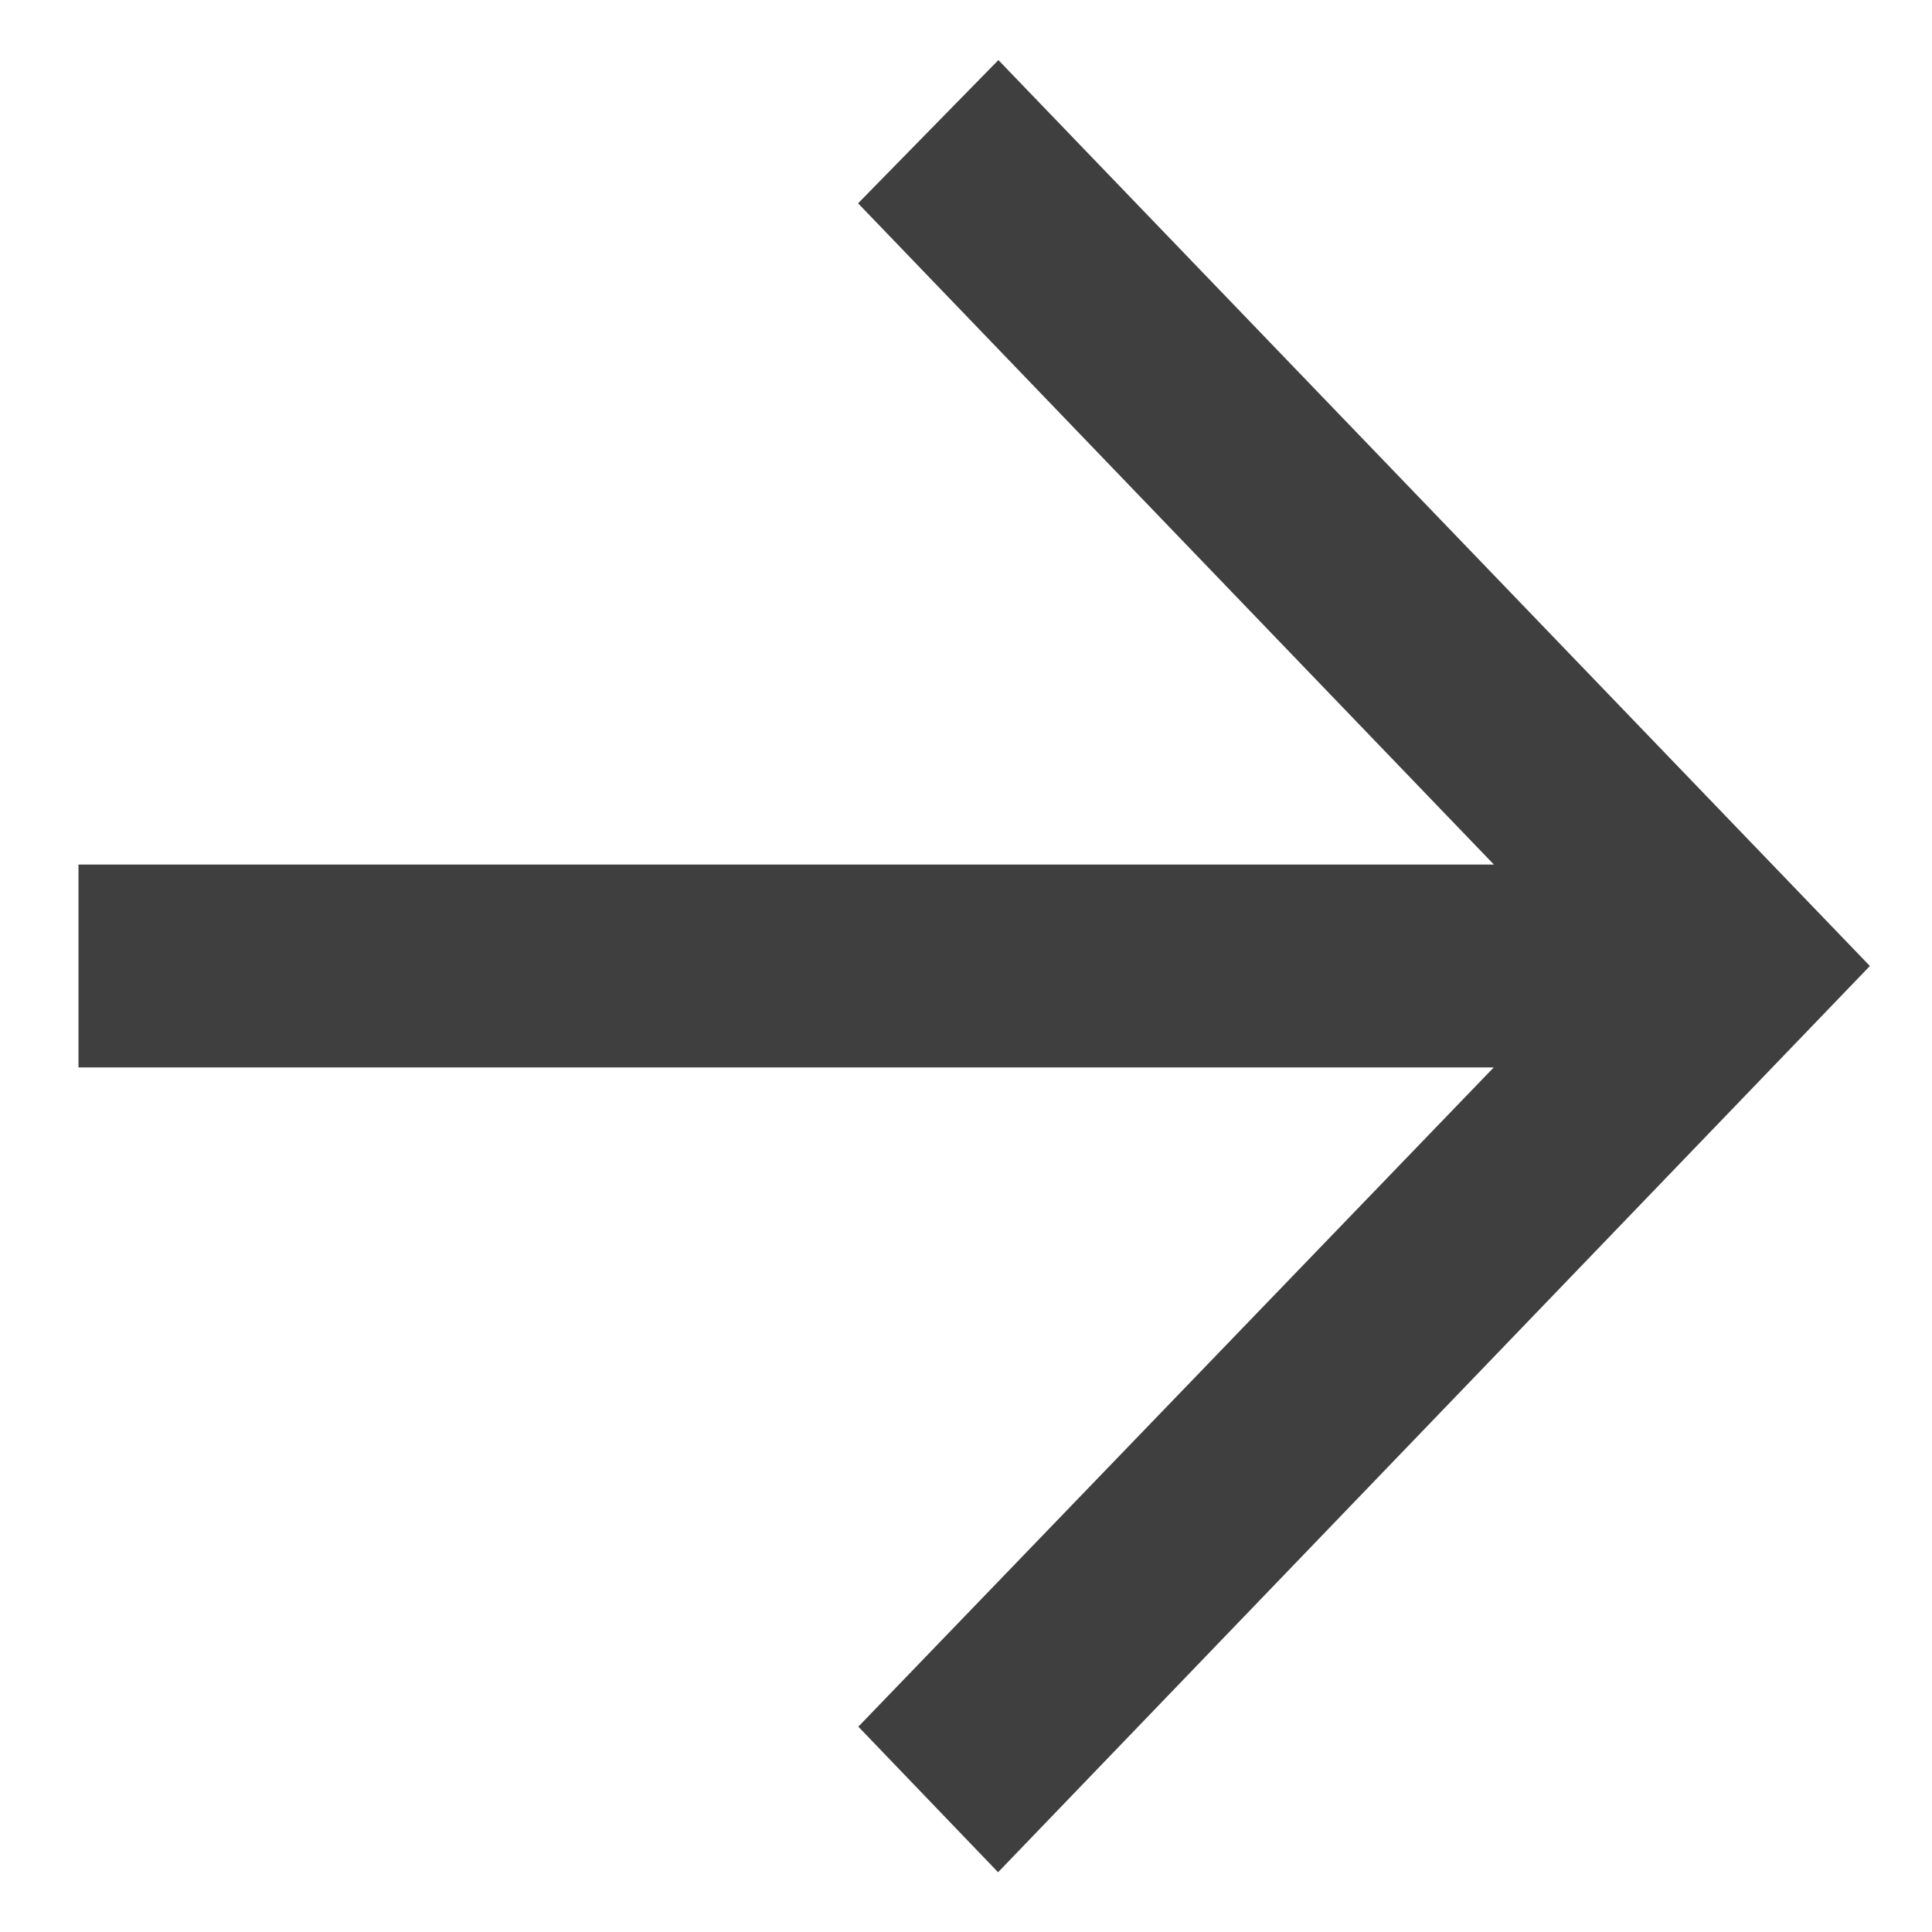 <?xml version="1.0" encoding="UTF-8"?> <svg xmlns="http://www.w3.org/2000/svg" width="16" height="16" viewBox="0 0 16 16" fill="none"><path d="M15 8L8.266 15L7.594 14.3L13.194 8.49H1V7.51H13.194L7.594 1.686L8.266 1L15 8Z" fill="#3F3F3F" stroke="#3F3F3F" stroke-width="0.7" stroke-miterlimit="10"></path></svg> 